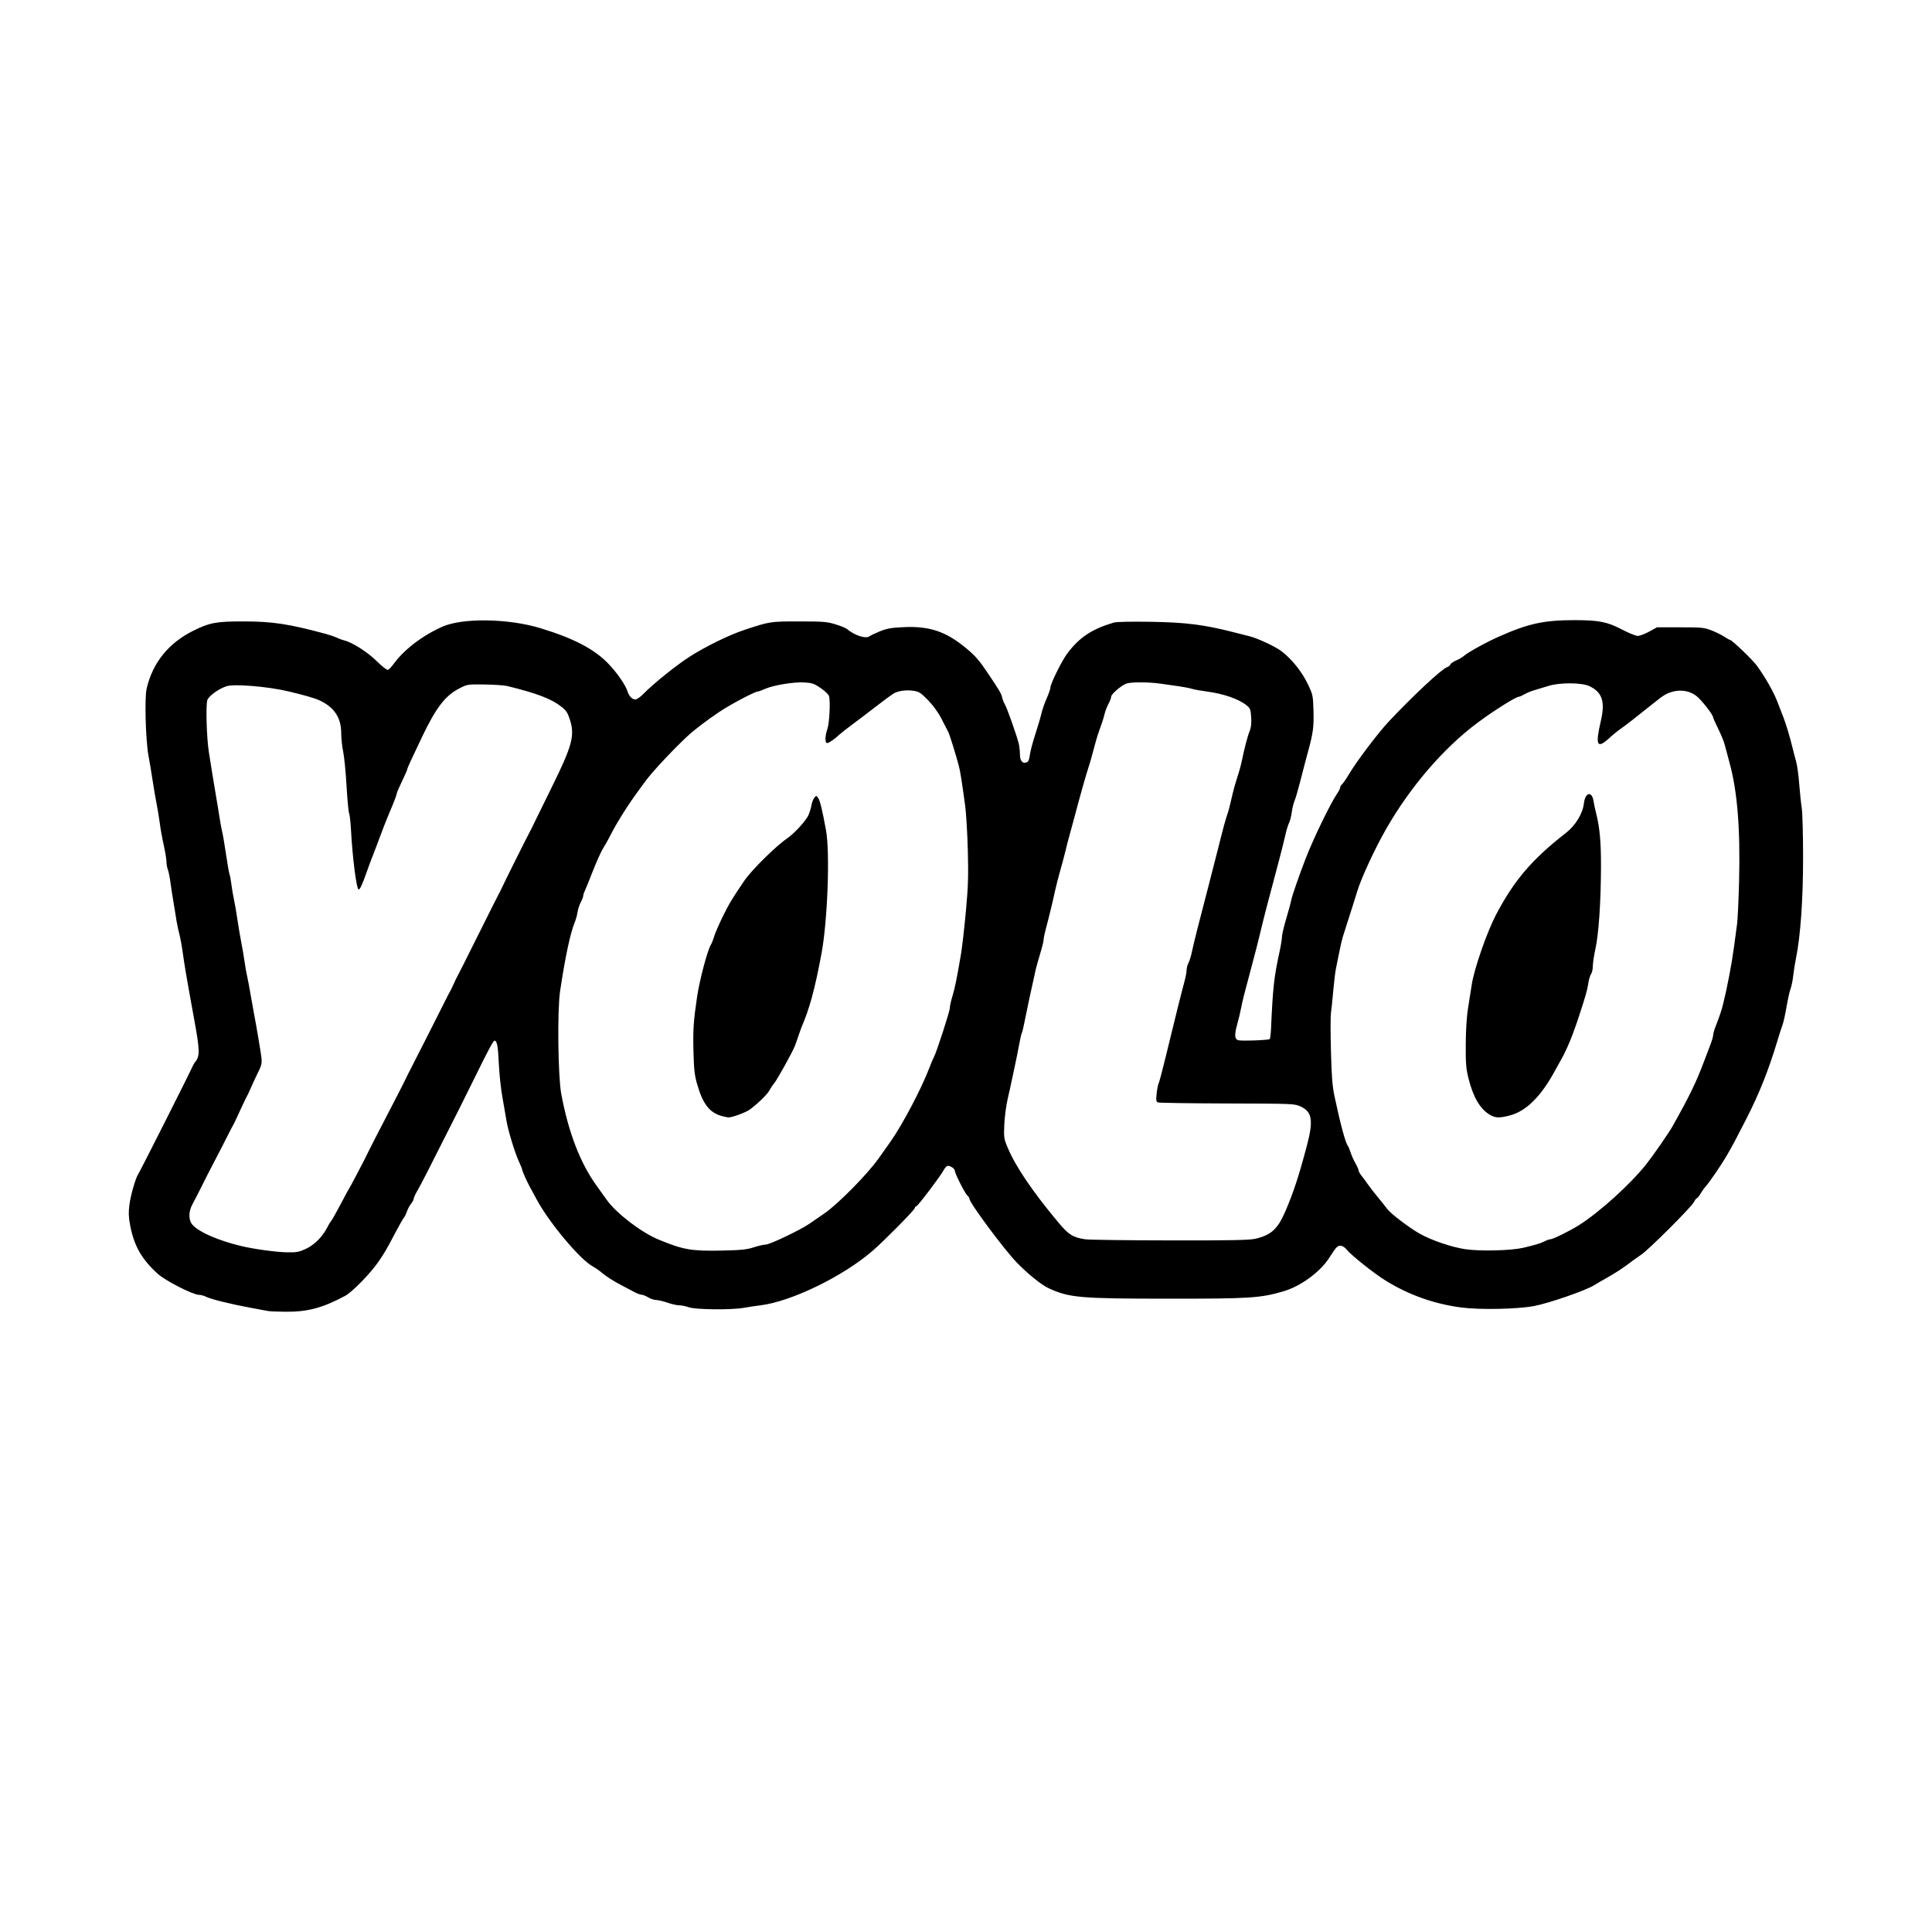 <svg width="1500" height="1500" viewBox="0 0 1500 1500" xmlns="http://www.w3.org/2000/svg">
  <!-- Original SVG transformiert und zentriert -->
  <svg x="100.0" y="481.478" width="1300" height="537.044" viewBox="0 0 303.72 125.47">
    /2000/svg" viewBox="0 0 303.72 125.47">
  <path id="path1452" d="M25.44,125.35c-.26-.05-1.72-.33-3.24-.6-3.57-.65-7.34-1.58-8.19-2.02-.37-.19-.95-.35-1.3-.35-1.06,0-6.05-2.54-7.43-3.79-2.94-2.65-4.32-5.07-5.04-8.83-.28-1.5-.31-2.32-.13-3.71.23-1.75,1.1-4.79,1.57-5.51.39-.6,9.39-18.43,9.81-19.44.14-.33.4-.78.58-1,.84-1.01.81-2.1-.18-7.52-1.5-8.24-1.72-9.53-2.17-12.72-.15-1.06-.42-2.46-.6-3.12-.18-.66-.46-2.06-.61-3.12-.16-1.06-.38-2.41-.49-3-.11-.59-.31-1.89-.44-2.88-.13-.99-.34-2.1-.49-2.48s-.26-1.03-.26-1.46-.23-1.8-.5-3.04c-.28-1.24-.6-3.02-.71-3.94-.12-.92-.37-2.49-.57-3.48-.2-.99-.53-2.93-.74-4.32-.21-1.39-.54-3.38-.74-4.44-.51-2.7-.73-10.46-.34-12.14C4.34,7.68,7.24,4.11,11.8,1.87,14.68.45,15.88.23,20.76.23c5.24,0,8.28.45,14.95,2.26.77.21,1.68.52,2.04.7.36.18.96.4,1.34.49,1.46.35,4.24,2.13,5.91,3.78.97.96,1.84,1.63,2.02,1.56.18-.07.62-.54.99-1.04,1.89-2.61,5.21-5.16,8.84-6.78,3.66-1.64,11.95-1.52,17.79.25,6.01,1.83,9.71,3.75,12.27,6.37,1.62,1.67,3.21,3.95,3.58,5.17.25.81.84,1.4,1.39,1.4.27,0,.93-.46,1.47-1.02,1.73-1.79,6.03-5.25,8.41-6.76,2.92-1.86,7.09-3.9,9.79-4.8,4.71-1.57,4.79-1.58,10.05-1.58,4.32,0,5.07.06,6.56.52.93.29,1.85.65,2.05.82,1.51,1.24,3.5,1.88,4.18,1.33.15-.12.97-.5,1.82-.86,1.27-.52,2.08-.67,4.32-.77,4.7-.22,7.67.77,11.33,3.8,1.68,1.39,2.39,2.2,3.95,4.53,2.16,3.22,2.45,3.71,2.61,4.44.09.4.32.97.51,1.28.35.55,2.06,5.39,2.48,7,.12.46.22,1.34.23,1.95,0,1.23.42,1.78,1.17,1.54.36-.11.51-.45.64-1.4.09-.69.54-2.37.99-3.74s.94-3.04,1.09-3.7.57-1.9.95-2.75c.38-.85.69-1.75.69-2,0-.67,2.08-4.87,3.06-6.18,2.2-2.92,4.45-4.42,8.43-5.6.49-.15,3.19-.2,6.84-.14,6.29.11,9.49.51,14.91,1.89,1.06.27,2.35.6,2.88.73,1.5.38,4.7,1.87,5.83,2.74,1.8,1.37,3.66,3.68,4.7,5.85.96,2,.99,2.13,1.07,4.93.08,2.96-.05,3.97-1.03,7.56-.31,1.12-.9,3.39-1.32,5.04-.42,1.65-.91,3.35-1.1,3.77-.18.42-.4,1.34-.49,2.04-.09.7-.31,1.57-.49,1.92-.18.36-.48,1.33-.66,2.16-.18.83-.72,2.97-1.19,4.75-.92,3.51-1,3.8-2.1,7.92-.4,1.52-.89,3.46-1.09,4.32-.34,1.5-1.43,5.77-2.12,8.28-.85,3.11-1.36,5.14-1.56,6.24-.12.66-.43,1.98-.7,2.93-.51,1.84-.46,2.62.17,2.82.57.18,5.52,0,5.73-.2.1-.1.21-.95.25-1.9.33-7.41.54-9.35,1.53-13.88.25-1.14.45-2.38.45-2.76,0-.38.34-1.82.75-3.21.41-1.39.84-2.95.94-3.48.18-.86,1.32-4.15,2.58-7.44,1.38-3.59,4.47-9.98,5.73-11.85.31-.45.56-.95.56-1.12s.15-.42.34-.58c.19-.16.79-1.04,1.35-1.98,1.31-2.2,5.19-7.33,7.05-9.32,4.38-4.67,9.7-9.64,10.64-9.94.27-.09.55-.31.62-.5.07-.19.54-.51,1.04-.72.5-.21,1.12-.57,1.39-.81.76-.68,4.21-2.58,6.53-3.59C253.92.6,256.77,0,262.2,0c4.47,0,5.96.3,8.61,1.68,1.24.65,2.54,1.18,2.9,1.18s1.28-.35,2.07-.78l1.42-.78h4.2c3.82,0,4.33.04,5.64.54.79.3,1.84.82,2.33,1.14.49.32.96.59,1.05.59.35,0,4.07,3.56,4.89,4.68,1.4,1.9,2.99,4.66,3.65,6.36.34.86.86,2.2,1.16,2.99.54,1.41,1.17,3.52,1.69,5.65.14.59.42,1.65.62,2.35.2.7.45,2.56.57,4.13.12,1.57.33,3.54.46,4.37.13.83.24,4.86.24,8.95,0,7.61-.47,14.26-1.28,18.24-.19.92-.42,2.37-.51,3.21s-.31,1.92-.49,2.4c-.18.48-.5,1.95-.73,3.27-.22,1.32-.54,2.78-.72,3.24-.17.46-.61,1.81-.96,3-1.57,5.21-3.26,9.46-5.6,14.04-2.01,3.93-2.37,4.62-3.6,6.75-.86,1.5-3.09,4.75-3.75,5.49-.3.33-.74.95-.99,1.38-.25.43-.53.78-.63.78s-.35.33-.56.73c-.49.94-8.26,8.7-9.57,9.54-.54.35-1.64,1.14-2.43,1.75-.79.61-2.36,1.63-3.48,2.26-1.12.63-2.31,1.32-2.64,1.53-1.48.93-8.26,3.28-10.88,3.76-3.09.57-9.83.7-13.18.26-5-.66-9.6-2.31-13.82-4.94-2.08-1.3-6.17-4.56-6.96-5.56-.34-.42-.78-.7-1.13-.7-.58,0-.77.21-2.05,2.2-1.64,2.56-5.16,5.14-8.26,6.05-4.2,1.24-6.09,1.36-20.88,1.35-16.2,0-18.04-.17-21.84-1.94-1.25-.59-3.82-2.67-5.71-4.64-2.36-2.45-8.57-10.83-8.57-11.55,0-.16-.17-.42-.38-.6-.42-.34-2.26-3.99-2.26-4.46,0-.42-.95-1.03-1.36-.88-.19.07-.49.41-.67.76-.53,1.02-4.68,6.51-4.92,6.51-.12,0-.29.19-.36.43-.14.43-5.56,5.92-7.58,7.66-5.37,4.66-14.79,9.24-20.4,9.92-.86.1-2.21.31-3,.45-2.24.4-8.73.34-9.96-.1-.56-.2-1.36-.36-1.78-.36s-1.37-.22-2.12-.48c-.75-.26-1.67-.48-2.03-.48s-1.02-.22-1.45-.48c-.43-.26-.97-.48-1.2-.48s-.79-.2-1.25-.45c-.46-.25-1.7-.9-2.76-1.46-1.06-.56-2.41-1.42-3-1.92s-1.4-1.07-1.8-1.28c-2.29-1.2-7.9-7.88-10.19-12.12-.55-1.02-1.15-2.13-1.33-2.46-.49-.89-1.32-2.76-1.32-2.99,0-.11-.26-.75-.57-1.42-.76-1.63-1.99-5.68-2.28-7.46-.13-.79-.46-2.68-.73-4.2-.28-1.52-.57-4.27-.66-6.12-.14-3.22-.33-4.2-.79-4.2-.22,0-1.18,1.8-3.65,6.84-.78,1.58-2.07,4.18-2.86,5.76-5.52,10.95-6.86,13.57-7.46,14.59-.37.63-.68,1.29-.68,1.47s-.22.6-.49.94c-.27.34-.61.98-.75,1.41s-.4.95-.57,1.15c-.17.2-.81,1.33-1.44,2.52-1.77,3.36-1.85,3.49-3.09,5.34-1.38,2.06-4.79,5.57-6.08,6.26-4.1,2.2-6.83,2.93-10.87,2.89-1.39-.01-2.74-.07-3-.12h0ZM32.17,114.02c1.51-.71,3-2.22,3.83-3.87.23-.46.56-1,.73-1.2.17-.2.93-1.55,1.69-3,.76-1.45,1.46-2.75,1.56-2.88.1-.13.68-1.21,1.3-2.4.62-1.19,1.26-2.43,1.44-2.76.17-.33.55-1.09.83-1.68.28-.59,1.81-3.56,3.39-6.6,1.58-3.04,3.05-5.9,3.26-6.36.21-.46.51-1.06.65-1.32.36-.67,6.39-12.56,6.81-13.44.19-.4.45-.88.57-1.08.13-.2.44-.85.7-1.44s.58-1.24.7-1.44c.12-.2,1.81-3.55,3.74-7.44,1.94-3.89,3.62-7.24,3.74-7.44.12-.2.32-.58.43-.85.35-.8,4.74-9.6,5.2-10.43.18-.33.51-.98.72-1.44.22-.46,1.67-3.43,3.24-6.6,3.67-7.43,4.21-9.35,3.37-12.1-.42-1.39-.68-1.81-1.53-2.49-1.81-1.46-4.46-2.48-9.9-3.81-.53-.13-2.37-.25-4.09-.28-3.12-.04-3.14-.04-4.68.76-2.49,1.29-4.18,3.51-6.7,8.8-1.99,4.18-2.65,5.6-2.65,5.8,0,.11-.43,1.09-.96,2.19-.53,1.09-.96,2.1-.96,2.24,0,.22-.53,1.62-1.32,3.45-.49,1.15-1.22,3.01-1.74,4.44-.26.73-.78,2.08-1.14,3-.37.92-.91,2.38-1.21,3.24-.85,2.42-1.3,3.39-1.53,3.25-.38-.23-1.09-5.84-1.35-10.69-.08-1.52-.24-2.93-.35-3.13-.11-.2-.31-2.42-.46-4.92-.14-2.5-.42-5.3-.61-6.23-.2-.92-.36-2.44-.36-3.37,0-2.82-1.27-4.72-3.96-5.96-.86-.4-2.72-.93-5.52-1.6-3.79-.9-9.85-1.41-11.3-.96-1.38.43-3.17,1.71-3.49,2.48-.32.78-.15,6.92.27,9.52.14.86.42,2.64.63,3.96.21,1.32.53,3.21.7,4.2.18.99.44,2.61.59,3.6s.37,2.18.49,2.65c.12.47.44,2.34.71,4.17.27,1.82.55,3.41.62,3.53.07.12.23.94.34,1.83.11.89.33,2.16.48,2.82.15.66.42,2.23.6,3.48.18,1.25.5,3.14.71,4.2.21,1.06.48,2.68.61,3.6.13.92.34,2.11.47,2.64.13.53.4,1.99.61,3.24.21,1.25.49,2.82.62,3.48.41,2.07,1.22,6.91,1.36,8.03.09.78,0,1.33-.35,2.04-.74,1.52-1.46,3.08-1.73,3.73-.14.33-.34.76-.45.96-.26.46-1.32,2.69-1.94,4.08-.27.59-.59,1.24-.71,1.44-.12.2-.57,1.06-1,1.92-.42.86-1.35,2.67-2.06,4.02-1.57,3-1.49,2.86-2.67,5.22-.53,1.06-1.25,2.46-1.61,3.12-.75,1.38-.74,2.91.02,3.76,1.18,1.31,4.58,2.8,8.73,3.81,2.28.56,6.45,1.13,8.4,1.16,1.78.03,2.22-.06,3.49-.66h0ZM113.36,113.76c.84-.27,1.81-.49,2.16-.49.75,0,6.38-2.69,7.96-3.8.59-.42,1.78-1.24,2.64-1.82,2.48-1.68,7.92-7.2,9.91-10.04.42-.6,1.37-1.95,2.11-2.98,2.15-3.02,5.65-9.66,7.09-13.46.31-.82.68-1.69.81-1.92.46-.81,2.89-8.3,2.89-8.91,0-.34.2-1.27.45-2.07.44-1.4.82-3.28,1.57-7.68.2-1.19.6-4.64.88-7.68.42-4.59.49-6.47.36-11.16-.08-3.1-.3-6.77-.49-8.16-.59-4.32-.87-6.09-1.12-7.08-.47-1.83-1.69-5.76-1.92-6.19-.13-.24-.66-1.28-1.19-2.32-.61-1.21-1.5-2.45-2.46-3.45-1.32-1.36-1.65-1.58-2.65-1.73-1.4-.21-2.86,0-3.72.54-.35.22-1.77,1.27-3.14,2.33-1.37,1.06-3.32,2.54-4.32,3.28-1,.74-2.03,1.55-2.29,1.8-.84.8-1.9,1.53-2.22,1.53-.42,0-.4-1.29.05-2.57.38-1.1.57-5.15.28-5.99-.1-.28-.78-.93-1.51-1.43-1.16-.8-1.54-.93-2.98-1.01-1.92-.11-5.64.51-7.12,1.18-.55.25-1.13.46-1.28.46-.53,0-5.01,2.37-6.99,3.7-2.35,1.58-4.63,3.32-5.85,4.47-2.87,2.7-6.39,6.49-7.61,8.17-.23.32-.7.96-1.04,1.42-2.03,2.75-4.02,5.9-5.17,8.16-.43.86-1.07,1.99-1.41,2.52-.34.53-1.2,2.42-1.89,4.2s-1.37,3.43-1.49,3.66-.22.56-.22.73-.2.71-.45,1.19c-.25.48-.52,1.31-.6,1.85s-.3,1.32-.48,1.75c-.81,1.94-1.74,6.27-2.68,12.56-.52,3.46-.38,15.38.21,18.59,1.29,6.96,3.42,12.51,6.38,16.63.74,1.03,1.59,2.22,1.89,2.64,1.75,2.44,6.26,5.89,9.41,7.19,4.54,1.87,5.95,2.11,11.76,1.98,3.16-.07,4.27-.19,5.48-.58h0ZM107.76,90c-2.37-.58-3.62-2.14-4.69-5.9-.45-1.57-.57-2.68-.65-6.02-.09-3.8.01-5.38.67-9.82.44-2.97,1.88-8.39,2.48-9.36.17-.27.44-.95.6-1.52.17-.57.87-2.19,1.56-3.6,1.16-2.35,1.73-3.31,3.95-6.56,1.3-1.9,5.73-6.27,7.72-7.62,1.3-.88,3.47-3.25,3.9-4.27.21-.5.45-1.3.53-1.77s.3-1.07.5-1.32c.34-.44.37-.44.69-.03.34.44.78,2.24,1.45,5.93.74,4.07.28,16.51-.84,22.44-1.2,6.38-2.13,9.82-3.58,13.2-.11.26-.36.97-.56,1.56-.2.59-.5,1.46-.68,1.92-.46,1.17-3.29,6.26-3.81,6.84-.23.26-.59.8-.8,1.2-.36.7-1.97,2.28-3.52,3.45-.71.54-3.32,1.5-3.93,1.45-.15-.01-.6-.1-1-.2h0ZM252.72,113.9c2.35-.55,3.4-.86,4.12-1.24.37-.19.84-.36,1.04-.36.45,0,3.57-1.55,5.11-2.52,3.76-2.37,9.32-7.4,12.26-11.08,1.2-1.51,4.1-5.7,4.78-6.91,3.09-5.51,4.24-7.88,5.67-11.66.42-1.12.98-2.58,1.23-3.24.25-.66.46-1.4.46-1.64s.2-.94.44-1.56c.74-1.89,1.03-2.75,1.38-4.12.7-2.8,1.54-7.2,1.91-9.96.21-1.58.48-3.58.6-4.44.12-.86.28-4.37.37-7.8.24-9.59-.32-16.44-1.76-21.6-.33-1.19-.7-2.59-.83-3.12-.12-.53-.65-1.82-1.17-2.88-.52-1.06-.95-2.03-.96-2.16-.03-.5-2.11-3.15-3.04-3.87-1.21-.93-2.86-1.2-4.45-.72-1.05.32-1.52.61-3.36,2.09-2.99,2.4-5.07,4.03-5.83,4.54-.49.33-1.46,1.12-2.16,1.76-2.21,2.01-2.55,1.32-1.53-3.06.83-3.55.29-5.24-2.02-6.36-1.41-.68-5.41-.71-7.49-.05-.78.25-1.91.59-2.51.76s-1.42.51-1.83.75c-.41.24-.86.44-.99.44-.55,0-4.67,2.59-7.59,4.78-6.13,4.59-12.16,11.61-16.49,19.19-2.08,3.64-4.54,8.95-5.25,11.32-.26.85-.63,2.04-.82,2.63-.2.59-.63,1.94-.96,3-.33,1.06-.71,2.24-.84,2.64-.13.4-.42,1.64-.64,2.76-.22,1.12-.49,2.48-.61,3.03-.12.54-.33,2.33-.48,3.96-.14,1.63-.33,3.45-.42,4.03-.09.58-.09,3.71,0,6.96.12,4.68.26,6.4.67,8.3,1.07,5.03,1.96,8.32,2.4,8.87.11.14.33.68.5,1.21.17.53.56,1.4.87,1.94.31.54.57,1.12.57,1.29s.24.61.54.98c.3.37.81,1.07,1.14,1.55s1.14,1.53,1.8,2.32c.66.8,1.42,1.75,1.7,2.13.63.87,4.04,3.46,5.95,4.53,2.15,1.2,5.72,2.41,8.2,2.79,2.59.39,8.2.27,10.32-.22h0ZM246.81,89.68c-1.72-1.06-2.95-3.17-3.79-6.51-.46-1.82-.53-2.73-.51-6.24.01-2.41.17-5.06.39-6.39.2-1.25.52-3.25.7-4.44.46-2.95,2.76-9.54,4.43-12.72,3.28-6.23,6.53-10.02,12.67-14.8,1.71-1.33,3.04-3.51,3.24-5.34.23-2.02,1.45-2.31,1.75-.41.07.48.28,1.47.47,2.2.67,2.7.9,5.28.88,9.96-.03,6.31-.42,11.96-1.01,14.64-.26,1.19-.47,2.6-.47,3.13,0,.53-.14,1.18-.32,1.44-.18.26-.41,1.01-.5,1.67-.17,1.19-.52,2.41-1.66,5.88-1.19,3.64-2.28,6.27-3.38,8.16-.19.33-.63,1.13-.98,1.77-2.53,4.69-5.26,7.41-8.22,8.17-1.94.5-2.65.47-3.68-.17h0ZM204.37,112.21c2.85-.68,4.03-1.76,5.41-4.96,1.48-3.43,2.5-6.54,3.96-12.11,1.15-4.4.89-5.97-1.18-6.92-1.1-.51-1.36-.52-13.31-.55-6.7-.02-12.36-.1-12.57-.19-.33-.13-.37-.39-.24-1.6.08-.8.25-1.63.36-1.85.12-.22.67-2.3,1.23-4.61,1.57-6.48,3.06-12.46,3.47-13.92.2-.73.37-1.62.37-1.99,0-.37.16-.97.34-1.33.19-.36.45-1.19.59-1.85.38-1.81,1.16-4.9,3.14-12.47.55-2.11,1.32-5.14,1.72-6.72.81-3.29,1.35-5.25,1.68-6.14.13-.34.43-1.53.68-2.64.24-1.11.71-2.83,1.04-3.82.33-.99.7-2.34.83-3,.44-2.2,1.06-4.55,1.43-5.44.25-.6.34-1.39.27-2.47-.09-1.41-.18-1.65-.81-2.16-1.43-1.16-4.19-2.12-7.21-2.52-1.07-.14-2.31-.36-2.76-.5s-1.57-.35-2.5-.48c-.92-.13-2.38-.34-3.24-.46-2.11-.3-5.35-.3-6.13,0-.95.36-2.75,1.92-2.75,2.37,0,.22-.21.8-.48,1.29-.26.49-.58,1.3-.7,1.8-.12.5-.35,1.28-.52,1.75-.16.46-.43,1.22-.59,1.68-.16.46-.41,1.27-.55,1.8-.63,2.4-1.06,3.9-1.29,4.56-.35,1.01-1.7,5.79-2.6,9.24-.12.46-.45,1.65-.72,2.64-.28.99-.66,2.45-.84,3.24-.19.79-.62,2.41-.96,3.6s-.77,2.86-.95,3.72c-.39,1.83-1.11,4.81-1.66,6.83-.21.79-.39,1.65-.39,1.92s-.28,1.41-.62,2.53-.7,2.42-.81,2.88c-.79,3.5-1.77,8.09-2.04,9.53-.18.95-.39,1.84-.48,1.98-.09.14-.3,1.09-.49,2.11s-.49,2.56-.68,3.42-.48,2.21-.64,3c-.16.79-.5,2.36-.77,3.48-.26,1.12-.53,3.17-.6,4.56-.11,2.4-.08,2.61.62,4.27,1.42,3.39,4.51,7.95,9.18,13.54,1.87,2.24,2.64,2.72,4.89,3.06.66.1,7.57.19,15.36.2,10.97.02,14.46-.05,15.49-.3h0Z"/>

  </svg>
</svg>